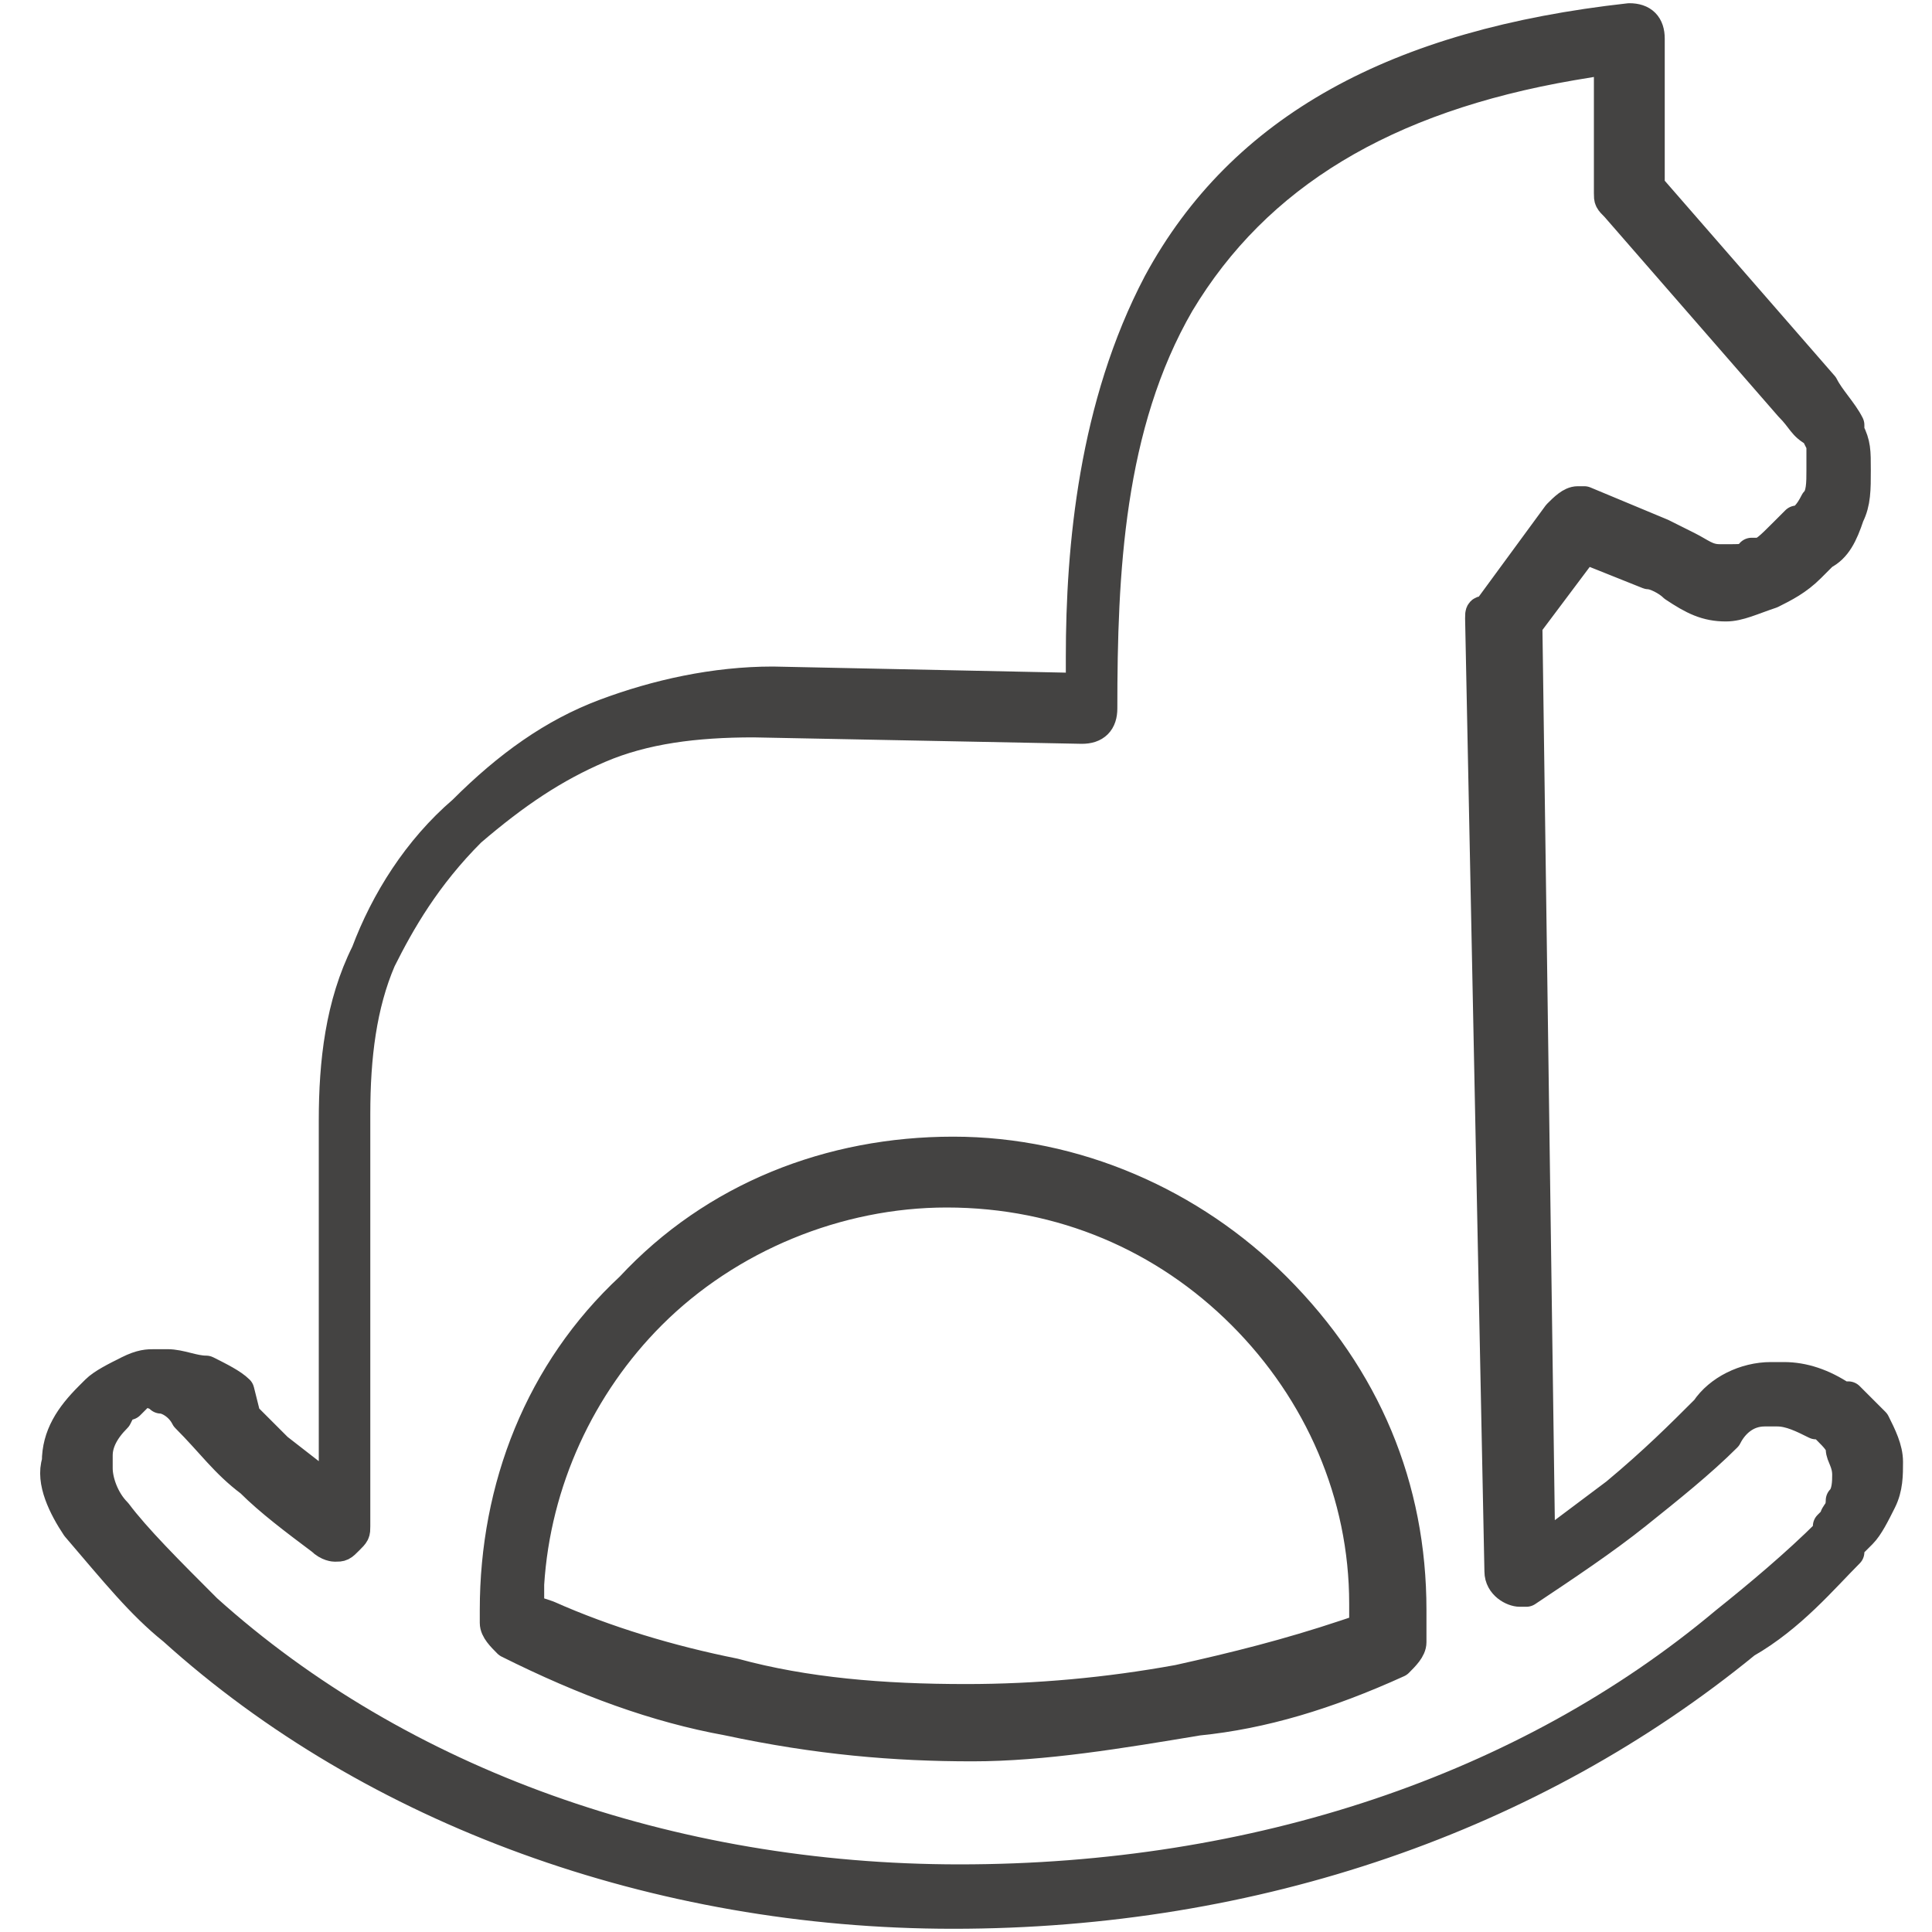 <?xml version="1.0" encoding="utf-8"?>
<!-- Generator: Adobe Illustrator 19.0.0, SVG Export Plug-In . SVG Version: 6.00 Build 0)  -->
<svg version="1.1" id="Layer_1" xmlns="http://www.w3.org/2000/svg" xmlns:xlink="http://www.w3.org/1999/xlink" x="0px" y="0px"
	 viewBox="0 0 30 30" style="enable-background:new 0 0 30 30;" xml:space="preserve">
<style type="text/css">
	.st0{clip-path:url(#SVGID_2_);fill:#444342;}
	
		.st1{clip-path:url(#SVGID_2_);fill:none;stroke:#444342;stroke-width:0.5;stroke-linecap:round;stroke-linejoin:round;stroke-miterlimit:10;}
</style>
<g>
	<defs>
		<rect id="SVGID_1_" width="30" height="30"/>
	</defs>
	<clipPath id="SVGID_2_">
		<use xlink:href="#SVGID_1_"  style="overflow:visible;"/>
	</clipPath>
	<path class="st0" d="M15.1,27.1c-1.2,0-2.4-0.1-3.8-0.4c-1.1-0.2-2.2-0.6-3.4-1.2c-0.1-0.1-0.2-0.2-0.2-0.3v-0.2
		c0-1.9,0.7-3.7,2.1-5c1.3-1.4,3.1-2.1,5-2.1c1.9,0,3.7,0.8,5,2.1c1.4,1.4,2.1,3.1,2.1,5v0.5c0,0.1-0.1,0.2-0.2,0.3
		c-1.1,0.5-2.1,0.8-3.1,0.9C17.4,26.9,16.2,27.1,15.1,27.1 M14.7,18.5c-1.7,0-3.4,0.7-4.6,1.9c-1.1,1.1-1.8,2.6-1.9,4.2l0,0.4
		l0.3,0.1c0.9,0.4,1.9,0.7,2.9,0.9c1.1,0.3,2.3,0.4,3.6,0.4c1.1,0,2.2-0.1,3.3-0.3c0.9-0.2,1.7-0.4,2.6-0.7l0.3-0.1l0-0.4
		c0-1.7-0.7-3.3-1.9-4.5C18.1,19.2,16.5,18.5,14.7,18.5"/>
	<path class="st1" d="M15.1,27.1c-1.2,0-2.4-0.1-3.8-0.4c-1.1-0.2-2.2-0.6-3.4-1.2c-0.1-0.1-0.2-0.2-0.2-0.3v-0.2
		c0-1.9,0.7-3.7,2.1-5c1.3-1.4,3.1-2.1,5-2.1c1.9,0,3.7,0.8,5,2.1c1.4,1.4,2.1,3.1,2.1,5v0.5c0,0.1-0.1,0.2-0.2,0.3
		c-1.1,0.5-2.1,0.8-3.1,0.9C17.4,26.9,16.2,27.1,15.1,27.1z M14.7,18.5c-1.7,0-3.4,0.7-4.6,1.9c-1.1,1.1-1.8,2.6-1.9,4.2l0,0.4
		l0.3,0.1c0.9,0.4,1.9,0.7,2.9,0.9c1.1,0.3,2.3,0.4,3.6,0.4c1.1,0,2.2-0.1,3.3-0.3c0.9-0.2,1.7-0.4,2.6-0.7l0.3-0.1l0-0.4
		c0-1.7-0.7-3.3-1.9-4.5C18.1,19.2,16.5,18.5,14.7,18.5z"/>
	<path class="st0" d="M14.8,29.7c-4.6,0-9-1.6-12.1-4.4c-0.5-0.4-0.9-0.9-1.5-1.6C1,23.4,0.8,23,0.9,22.7c0-0.4,0.2-0.7,0.5-1
		l0.1-0.1c0.1-0.1,0.3-0.2,0.5-0.3c0.2-0.1,0.3-0.1,0.4-0.1c0.1,0,0.1,0,0.2,0c0.2,0,0.4,0.1,0.6,0.1c0.2,0.1,0.4,0.2,0.5,0.3
		L3.8,22c0.2,0.2,0.3,0.3,0.5,0.5l0.9,0.7l0-5.8c0-0.9,0.1-1.8,0.5-2.6c0.3-0.8,0.8-1.6,1.5-2.2c0.7-0.7,1.4-1.2,2.2-1.5
		c0.8-0.3,1.7-0.5,2.6-0.5l4.8,0.1l0-0.5c0-1.7,0.2-3.9,1.2-5.8c1.3-2.4,3.7-3.7,7.3-4.1h0c0.2,0,0.3,0.1,0.3,0.3l0,2.3L28.3,6
		c0.1,0.2,0.3,0.4,0.4,0.6l0,0.1l0,0c0.1,0.2,0.1,0.3,0.1,0.6c0,0.3,0,0.5-0.1,0.7c-0.1,0.3-0.2,0.5-0.4,0.6l-0.2,0.2
		c-0.2,0.2-0.4,0.3-0.6,0.4c-0.3,0.1-0.5,0.2-0.7,0.2c-0.3,0-0.5-0.1-0.8-0.3c-0.1-0.1-0.3-0.2-0.4-0.2l-1-0.4l-0.9,1.2l0.2,14.4
		l1.2-0.9c0.6-0.5,1-0.9,1.4-1.3c0.2-0.3,0.6-0.5,1-0.5c0.1,0,0.2,0,0.2,0c0.3,0,0.6,0.1,0.9,0.3l0,0l0.1,0c0.2,0.2,0.3,0.3,0.4,0.4
		c0.1,0.2,0.2,0.4,0.2,0.6c0,0.2,0,0.4-0.1,0.6c-0.1,0.2-0.2,0.4-0.3,0.5L28.7,24l0,0.1c-0.4,0.4-0.9,1-1.6,1.4
		C23.8,28.2,19.5,29.7,14.8,29.7 M2,21.8l-0.1,0L1.8,22c-0.2,0.2-0.3,0.4-0.3,0.6l0,0.1v0.1c0,0.2,0.1,0.5,0.3,0.7
		c0.3,0.4,0.8,0.9,1.4,1.5c3,2.7,7.2,4.2,11.7,4.2c4.6,0,8.8-1.4,11.9-4c0.5-0.4,1.1-0.9,1.6-1.4l0-0.1l0.1-0.1
		c0-0.1,0.1-0.1,0.1-0.3c0.1-0.1,0.1-0.3,0.1-0.4c0-0.2-0.1-0.3-0.1-0.4c0-0.1-0.1-0.2-0.2-0.3l-0.1-0.1l-0.1,0
		c-0.2-0.1-0.4-0.2-0.6-0.2h-0.1l-0.1,0c-0.3,0-0.5,0.2-0.6,0.4c-0.4,0.4-0.9,0.8-1.4,1.2c-0.5,0.4-1.1,0.8-1.7,1.2c0,0-0.1,0-0.1,0
		c-0.1,0-0.3-0.1-0.3-0.3L23,9.6c0-0.1,0-0.1,0.1-0.1L24.2,8c0.1-0.1,0.2-0.2,0.3-0.2l0.1,0l1.2,0.5l0.4,0.2
		c0.2,0.1,0.3,0.2,0.5,0.2l0,0l0.2,0c0.1,0,0.3,0,0.3-0.1l0.1,0c0.1,0,0.2-0.1,0.4-0.3l0.2-0.2C28,8.1,28.1,8,28.2,7.8
		c0.1-0.1,0.1-0.3,0.1-0.5c0-0.1,0-0.2,0-0.3V6.9l-0.1-0.2C28,6.6,28,6.5,27.8,6.3l-2.7-3.1C25,3.1,25,3.1,25,3V0.9L24.4,1
		c-2.9,0.5-4.9,1.7-6.1,3.7c-1.1,1.9-1.2,4.2-1.2,6.3c0,0.2-0.1,0.3-0.3,0.3l-5.1-0.1c-0.9,0-1.7,0.1-2.4,0.4
		c-0.7,0.3-1.3,0.7-2,1.3c-0.7,0.7-1.1,1.4-1.4,2c-0.3,0.7-0.4,1.5-0.4,2.4l0,6.4c0,0.1,0,0.1-0.1,0.2c-0.1,0.1-0.1,0.1-0.2,0.1
		c0,0-0.1,0-0.2-0.1c-0.4-0.3-0.8-0.6-1.1-0.9c-0.4-0.3-0.6-0.6-1-1c-0.1-0.2-0.3-0.3-0.4-0.3c-0.1-0.1-0.3-0.1-0.3-0.1H2.2L2,21.8z
		"/>
	<path class="st1" d="M14.8,29.7c-4.6,0-9-1.6-12.1-4.4c-0.5-0.4-0.9-0.9-1.5-1.6C1,23.4,0.8,23,0.9,22.7c0-0.4,0.2-0.7,0.5-1
		l0.1-0.1c0.1-0.1,0.3-0.2,0.5-0.3c0.2-0.1,0.3-0.1,0.4-0.1c0.1,0,0.1,0,0.2,0c0.2,0,0.4,0.1,0.6,0.1c0.2,0.1,0.4,0.2,0.5,0.3
		L3.8,22c0.2,0.2,0.3,0.3,0.5,0.5l0.9,0.7l0-5.8c0-0.9,0.1-1.8,0.5-2.6c0.3-0.8,0.8-1.6,1.5-2.2c0.7-0.7,1.4-1.2,2.2-1.5
		c0.8-0.3,1.7-0.5,2.6-0.5l4.8,0.1l0-0.5c0-1.7,0.2-3.9,1.2-5.8c1.3-2.4,3.7-3.7,7.3-4.1h0c0.2,0,0.3,0.1,0.3,0.3l0,2.3L28.3,6
		c0.1,0.2,0.3,0.4,0.4,0.6l0,0.1l0,0c0.1,0.2,0.1,0.3,0.1,0.6c0,0.3,0,0.5-0.1,0.7c-0.1,0.3-0.2,0.5-0.4,0.6l-0.2,0.2
		c-0.2,0.2-0.4,0.3-0.6,0.4c-0.3,0.1-0.5,0.2-0.7,0.2c-0.3,0-0.5-0.1-0.8-0.3c-0.1-0.1-0.3-0.2-0.4-0.2l-1-0.4l-0.9,1.2l0.2,14.4
		l1.2-0.9c0.6-0.5,1-0.9,1.4-1.3c0.2-0.3,0.6-0.5,1-0.5c0.1,0,0.2,0,0.2,0c0.3,0,0.6,0.1,0.9,0.3l0,0l0.1,0c0.2,0.2,0.3,0.3,0.4,0.4
		c0.1,0.2,0.2,0.4,0.2,0.6c0,0.2,0,0.4-0.1,0.6c-0.1,0.2-0.2,0.4-0.3,0.5L28.7,24l0,0.1c-0.4,0.4-0.9,1-1.6,1.4
		C23.8,28.2,19.5,29.7,14.8,29.7z M2,21.8l-0.1,0L1.8,22c-0.2,0.2-0.3,0.4-0.3,0.6l0,0.1v0.1c0,0.2,0.1,0.5,0.3,0.7
		c0.3,0.4,0.8,0.9,1.4,1.5c3,2.7,7.2,4.2,11.7,4.2c4.6,0,8.8-1.4,11.9-4c0.5-0.4,1.1-0.9,1.6-1.4l0-0.1l0.1-0.1
		c0-0.1,0.1-0.1,0.1-0.3c0.1-0.1,0.1-0.3,0.1-0.4c0-0.2-0.1-0.3-0.1-0.4c0-0.1-0.1-0.2-0.2-0.3l-0.1-0.1l-0.1,0
		c-0.2-0.1-0.4-0.2-0.6-0.2h-0.1l-0.1,0c-0.3,0-0.5,0.2-0.6,0.4c-0.4,0.4-0.9,0.8-1.4,1.2c-0.5,0.4-1.1,0.8-1.7,1.2c0,0-0.1,0-0.1,0
		c-0.1,0-0.3-0.1-0.3-0.3L23,9.6c0-0.1,0-0.1,0.1-0.1L24.2,8c0.1-0.1,0.2-0.2,0.3-0.2l0.1,0l1.2,0.5l0.4,0.2
		c0.2,0.1,0.3,0.2,0.5,0.2l0,0l0.2,0c0.1,0,0.3,0,0.3-0.1l0.1,0c0.1,0,0.2-0.1,0.4-0.3l0.2-0.2C28,8.1,28.1,8,28.2,7.8
		c0.1-0.1,0.1-0.3,0.1-0.5c0-0.1,0-0.2,0-0.3V6.9l-0.1-0.2C28,6.6,28,6.5,27.8,6.3l-2.7-3.1C25,3.1,25,3.1,25,3V0.9L24.4,1
		c-2.9,0.5-4.9,1.7-6.1,3.7c-1.1,1.9-1.2,4.2-1.2,6.3c0,0.2-0.1,0.3-0.3,0.3l-5.1-0.1c-0.9,0-1.7,0.1-2.4,0.4
		c-0.7,0.3-1.3,0.7-2,1.3c-0.7,0.7-1.1,1.4-1.4,2c-0.3,0.7-0.4,1.5-0.4,2.4l0,6.4c0,0.1,0,0.1-0.1,0.2c-0.1,0.1-0.1,0.1-0.2,0.1
		c0,0-0.1,0-0.2-0.1c-0.4-0.3-0.8-0.6-1.1-0.9c-0.4-0.3-0.6-0.6-1-1c-0.1-0.2-0.3-0.3-0.4-0.3c-0.1-0.1-0.3-0.1-0.3-0.1H2.2L2,21.8z
		"/>
</g>
</svg>

